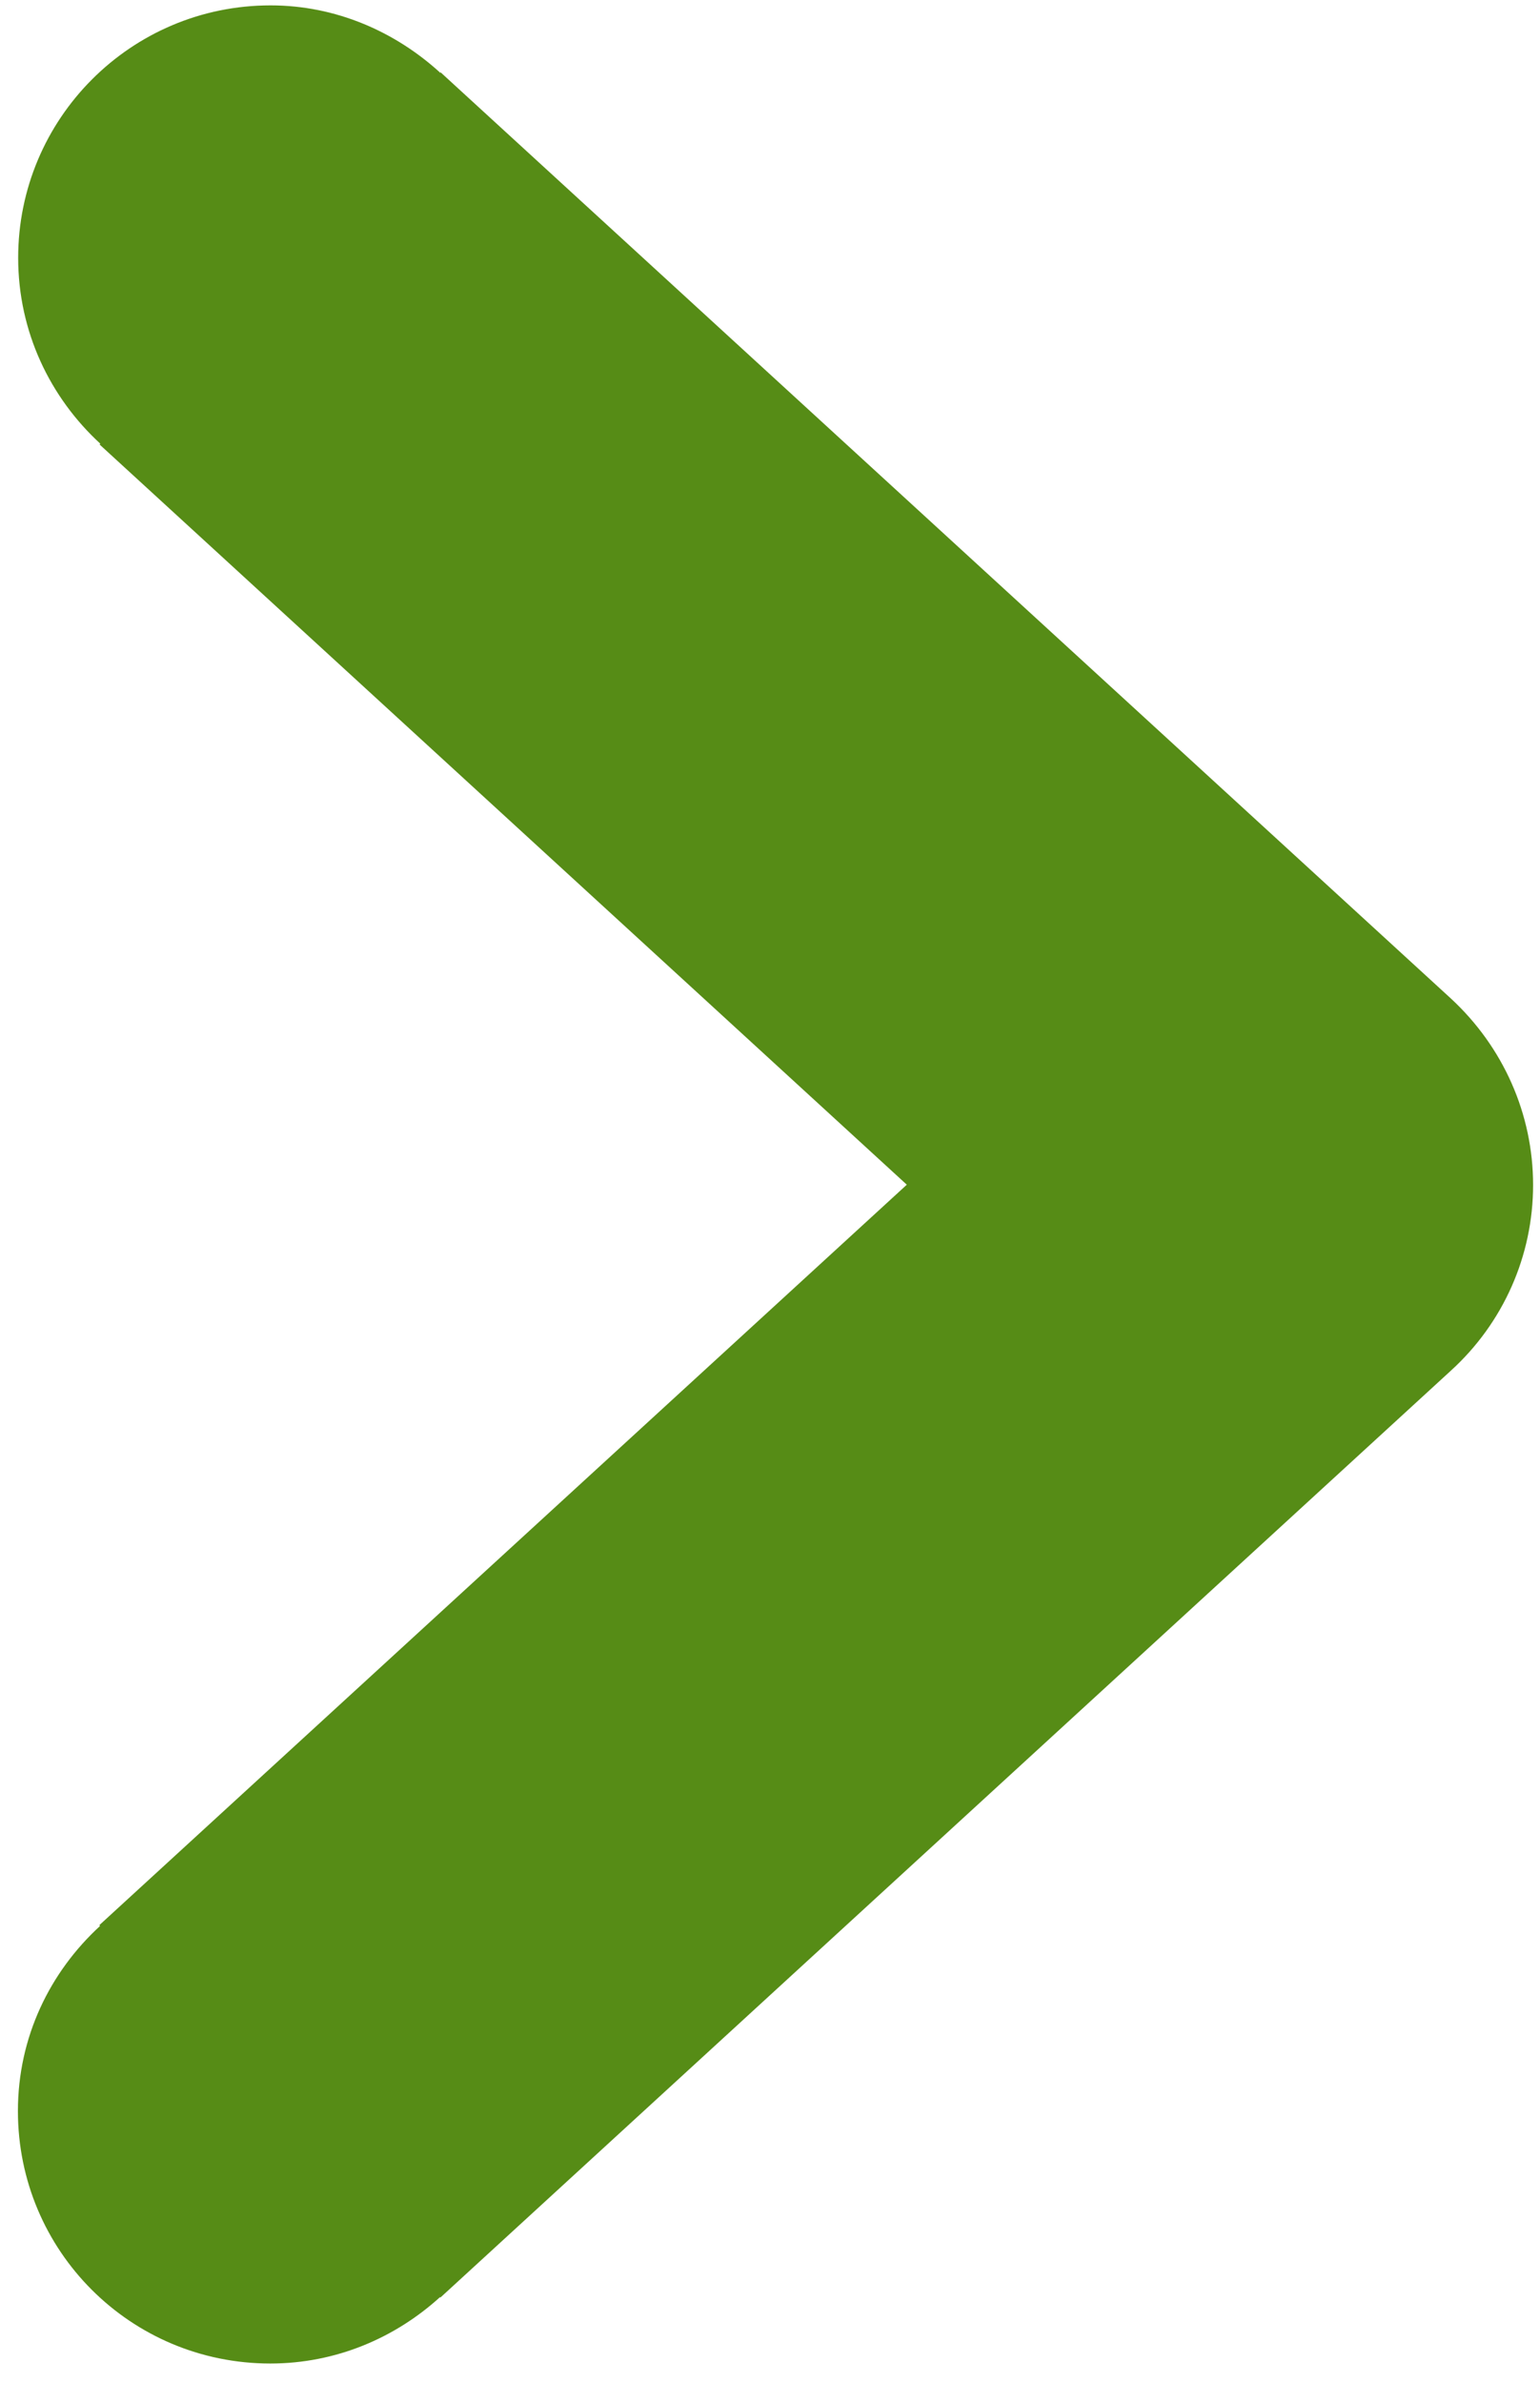 <?xml version="1.0" encoding="utf-8"?>
<!-- Generator: Adobe Illustrator 22.1.0, SVG Export Plug-In . SVG Version: 6.00 Build 0)  -->
<svg version="1.1" id="Isolation_Mode" xmlns="http://www.w3.org/2000/svg" xmlns:xlink="http://www.w3.org/1999/xlink" x="0px"
	 y="0px" viewBox="0 0 601.7 930.6" style="enable-background:new 0 0 601.7 930.6;" xml:space="preserve">
<style type="text/css">
	.st0{fill:#568C16;}
</style>
<path class="st0" d="M172.1,28.2v0.3c-17.6-16.1-40.8-26.4-66.4-26.4c-54.6,0-98.6,44.3-98.6,98.6c0,28.9,12.5,54.6,32.1,72.6
	l-0.3,0.3l315.4,289.1L38.8,751.9l0.3,0.3C19.5,770.2,7,795.6,7,824.5c0,54.6,44,98.6,98.6,98.6c25.7,0,48.8-10,66.4-26v0.3
	l394.8-362c20.6-18.7,32.2-45,32.2-72.6s-11.6-53.9-32.2-72.9L172.1,28.2z"/>
</svg>
